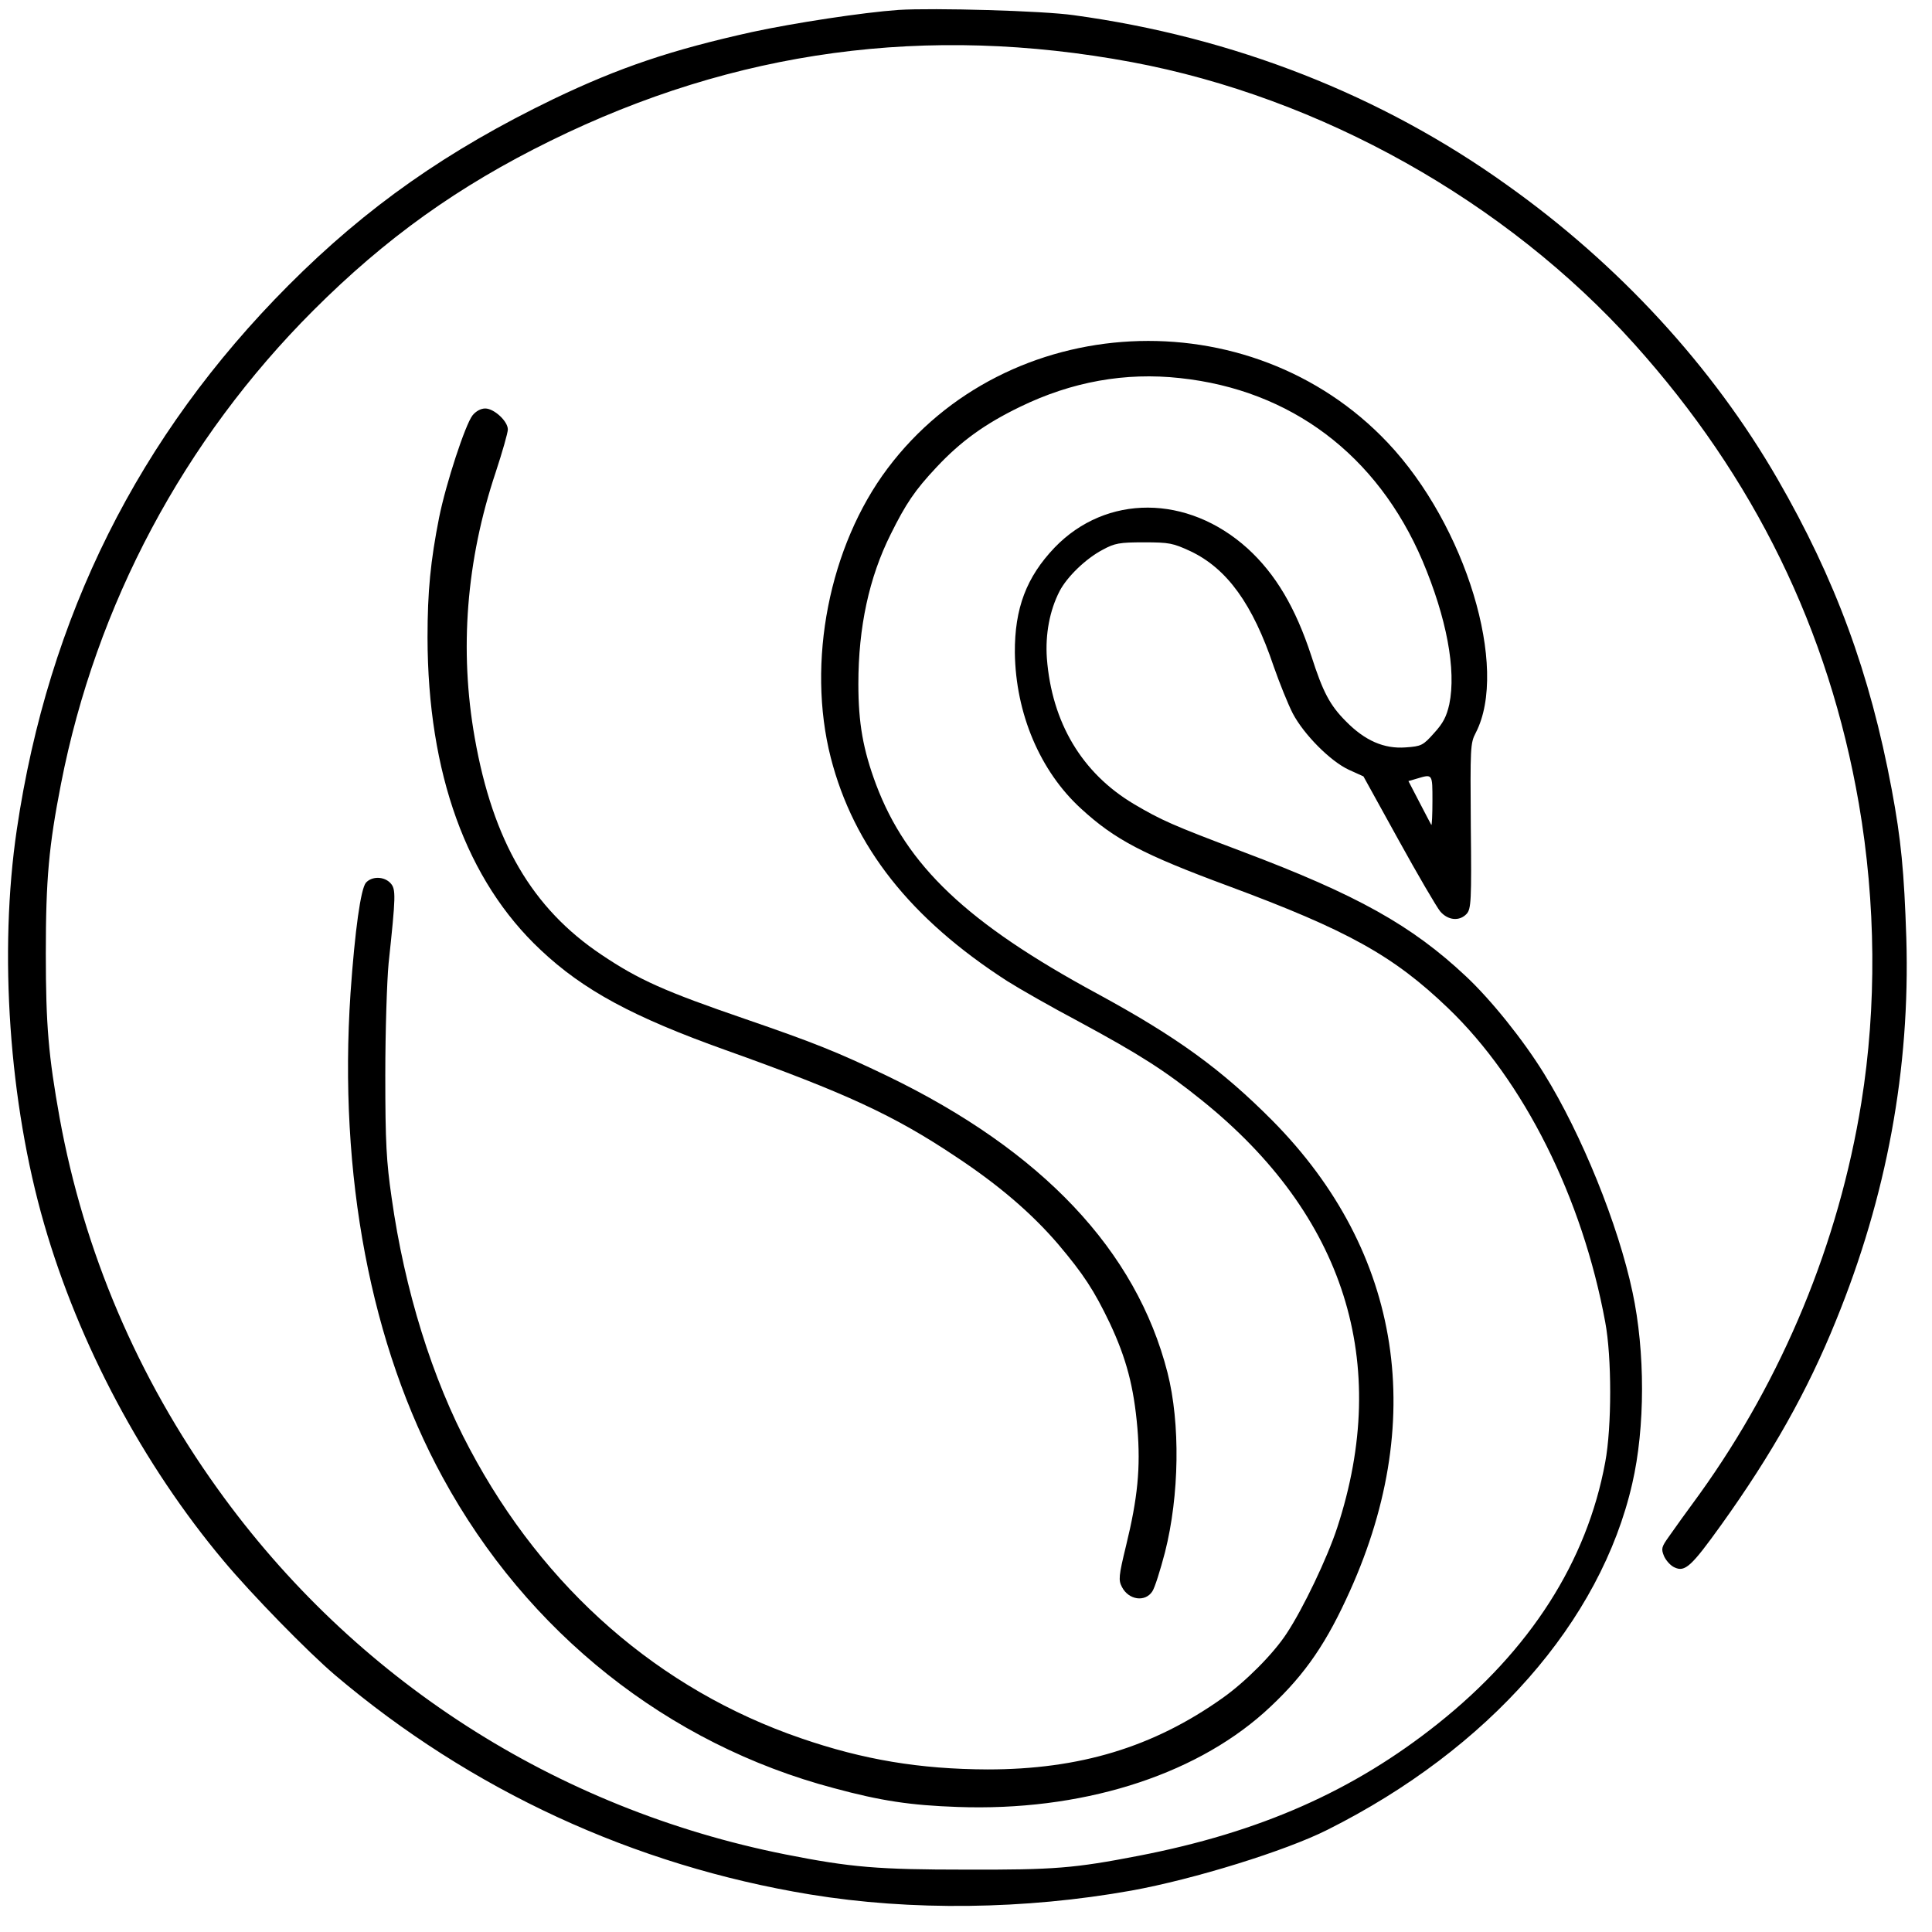 <?xml version="1.0" standalone="no"?>
<!DOCTYPE svg PUBLIC "-//W3C//DTD SVG 20010904//EN"
 "http://www.w3.org/TR/2001/REC-SVG-20010904/DTD/svg10.dtd">
<svg version="1.0" xmlns="http://www.w3.org/2000/svg"
 width="700pt" height="700pt" viewBox="0 0 700 700"
 preserveAspectRatio="xMidYMid meet">
<g transform="translate(0,700) scale(0.1,-0.1)"
fill="#000000" stroke="none">
<path d="M3255 6964 c-128 -9 -377 -47 -530 -80 -293 -65 -480 -128 -720 -243
-383 -185 -676 -390 -960 -675 -543 -545 -870 -1200 -984 -1971 -66 -445 -28
-991 99 -1430 125 -434 358 -872 650 -1220 101 -121 306 -331 405 -415 491
-416 1081 -689 1720 -794 366 -60 778 -55 1164 14 227 41 559 144 710 220 585
293 991 755 1105 1255 47 203 47 478 1 693 -52 246 -185 573 -320 791 -75 122
-193 269 -284 354 -196 184 -394 295 -811 452 -254 96 -292 113 -392 172 -188
112 -297 295 -315 528 -6 87 10 173 46 243 27 52 95 118 156 150 44 24 61 27
150 27 92 0 105 -3 168 -32 133 -63 226 -192 302 -418 21 -60 52 -137 69 -170
40 -76 136 -173 203 -204 l53 -24 127 -230 c70 -127 138 -243 151 -259 28 -33
70 -37 96 -9 16 18 18 46 15 318 -2 285 -2 300 18 338 121 234 -36 752 -319
1051 -499 528 -1380 482 -1812 -93 -212 -282 -294 -703 -206 -1048 83 -323
289 -584 640 -810 41 -26 158 -93 260 -147 220 -119 311 -177 445 -285 517
-416 686 -950 490 -1548 -36 -110 -124 -294 -183 -383 -48 -74 -150 -176 -232
-234 -252 -179 -519 -259 -852 -259 -245 1 -450 35 -676 113 -513 176 -931
541 -1200 1048 -136 254 -236 576 -283 910 -19 131 -23 200 -23 445 0 160 6
342 12 405 26 244 27 268 7 290 -23 25 -67 26 -89 2 -19 -22 -40 -172 -56
-400 -44 -659 73 -1277 334 -1755 306 -562 816 -967 1418 -1126 170 -46 277
-62 448 -68 442 -16 848 109 1110 342 132 119 213 229 297 410 300 639 205
1258 -267 1735 -185 186 -346 303 -635 460 -471 255 -690 463 -801 758 -47
126 -64 222 -64 364 0 206 39 386 117 542 55 111 88 160 166 243 88 94 175
157 303 219 187 91 381 126 580 104 401 -43 714 -278 878 -662 87 -206 123
-395 97 -520 -10 -44 -22 -68 -55 -104 -40 -45 -46 -48 -103 -52 -79 -6 -148
25 -216 94 -59 59 -84 107 -126 238 -57 174 -129 296 -231 389 -217 196 -512
197 -699 3 -102 -107 -145 -220 -144 -381 3 -220 91 -429 240 -565 122 -112
225 -166 533 -280 434 -161 599 -253 797 -443 274 -263 486 -686 569 -1137 24
-127 24 -380 0 -508 -66 -359 -271 -680 -606 -947 -306 -244 -645 -394 -1085
-479 -232 -45 -305 -51 -625 -50 -318 0 -417 8 -654 55 -834 166 -1563 635
-2057 1324 -291 405 -485 861 -573 1345 -40 223 -50 334 -50 595 0 270 11 390
55 615 127 650 445 1246 914 1715 263 263 526 451 860 615 669 329 1363 423
2105 285 685 -128 1356 -504 1821 -1021 435 -484 705 -1036 814 -1666 62 -361
65 -735 9 -1083 -82 -509 -285 -999 -586 -1418 -45 -61 -95 -131 -111 -154
-27 -38 -29 -44 -18 -71 7 -16 24 -35 38 -41 38 -18 61 3 170 155 182 254 312
484 415 739 184 451 269 912 255 1385 -8 243 -19 358 -53 540 -79 422 -204
761 -414 1125 -235 407 -574 776 -979 1064 -456 327 -992 537 -1571 616 -112
16 -506 27 -635 19z m1935 -2866 c0 -50 -2 -89 -4 -87 -1 2 -21 39 -43 82
l-40 77 31 9 c57 17 56 18 56 -81z"/>
<path d="M1712 5495 c-26 -33 -96 -246 -121 -370 -31 -157 -42 -267 -42 -435
1 -492 141 -880 410 -1132 155 -146 335 -243 671 -363 434 -155 609 -236 832
-385 156 -103 276 -206 372 -318 92 -109 130 -167 187 -286 60 -128 87 -230
100 -380 12 -144 1 -254 -41 -426 -27 -111 -28 -125 -15 -150 24 -47 84 -56
110 -16 9 13 29 77 46 142 52 205 56 467 9 651 -113 442 -454 803 -1014 1074
-183 88 -269 122 -516 207 -291 100 -384 141 -521 233 -251 168 -393 411 -459
786 -56 317 -31 642 76 962 24 73 44 143 44 155 0 30 -50 76 -82 76 -16 0 -34
-10 -46 -25z"/>
</g>
</svg>
